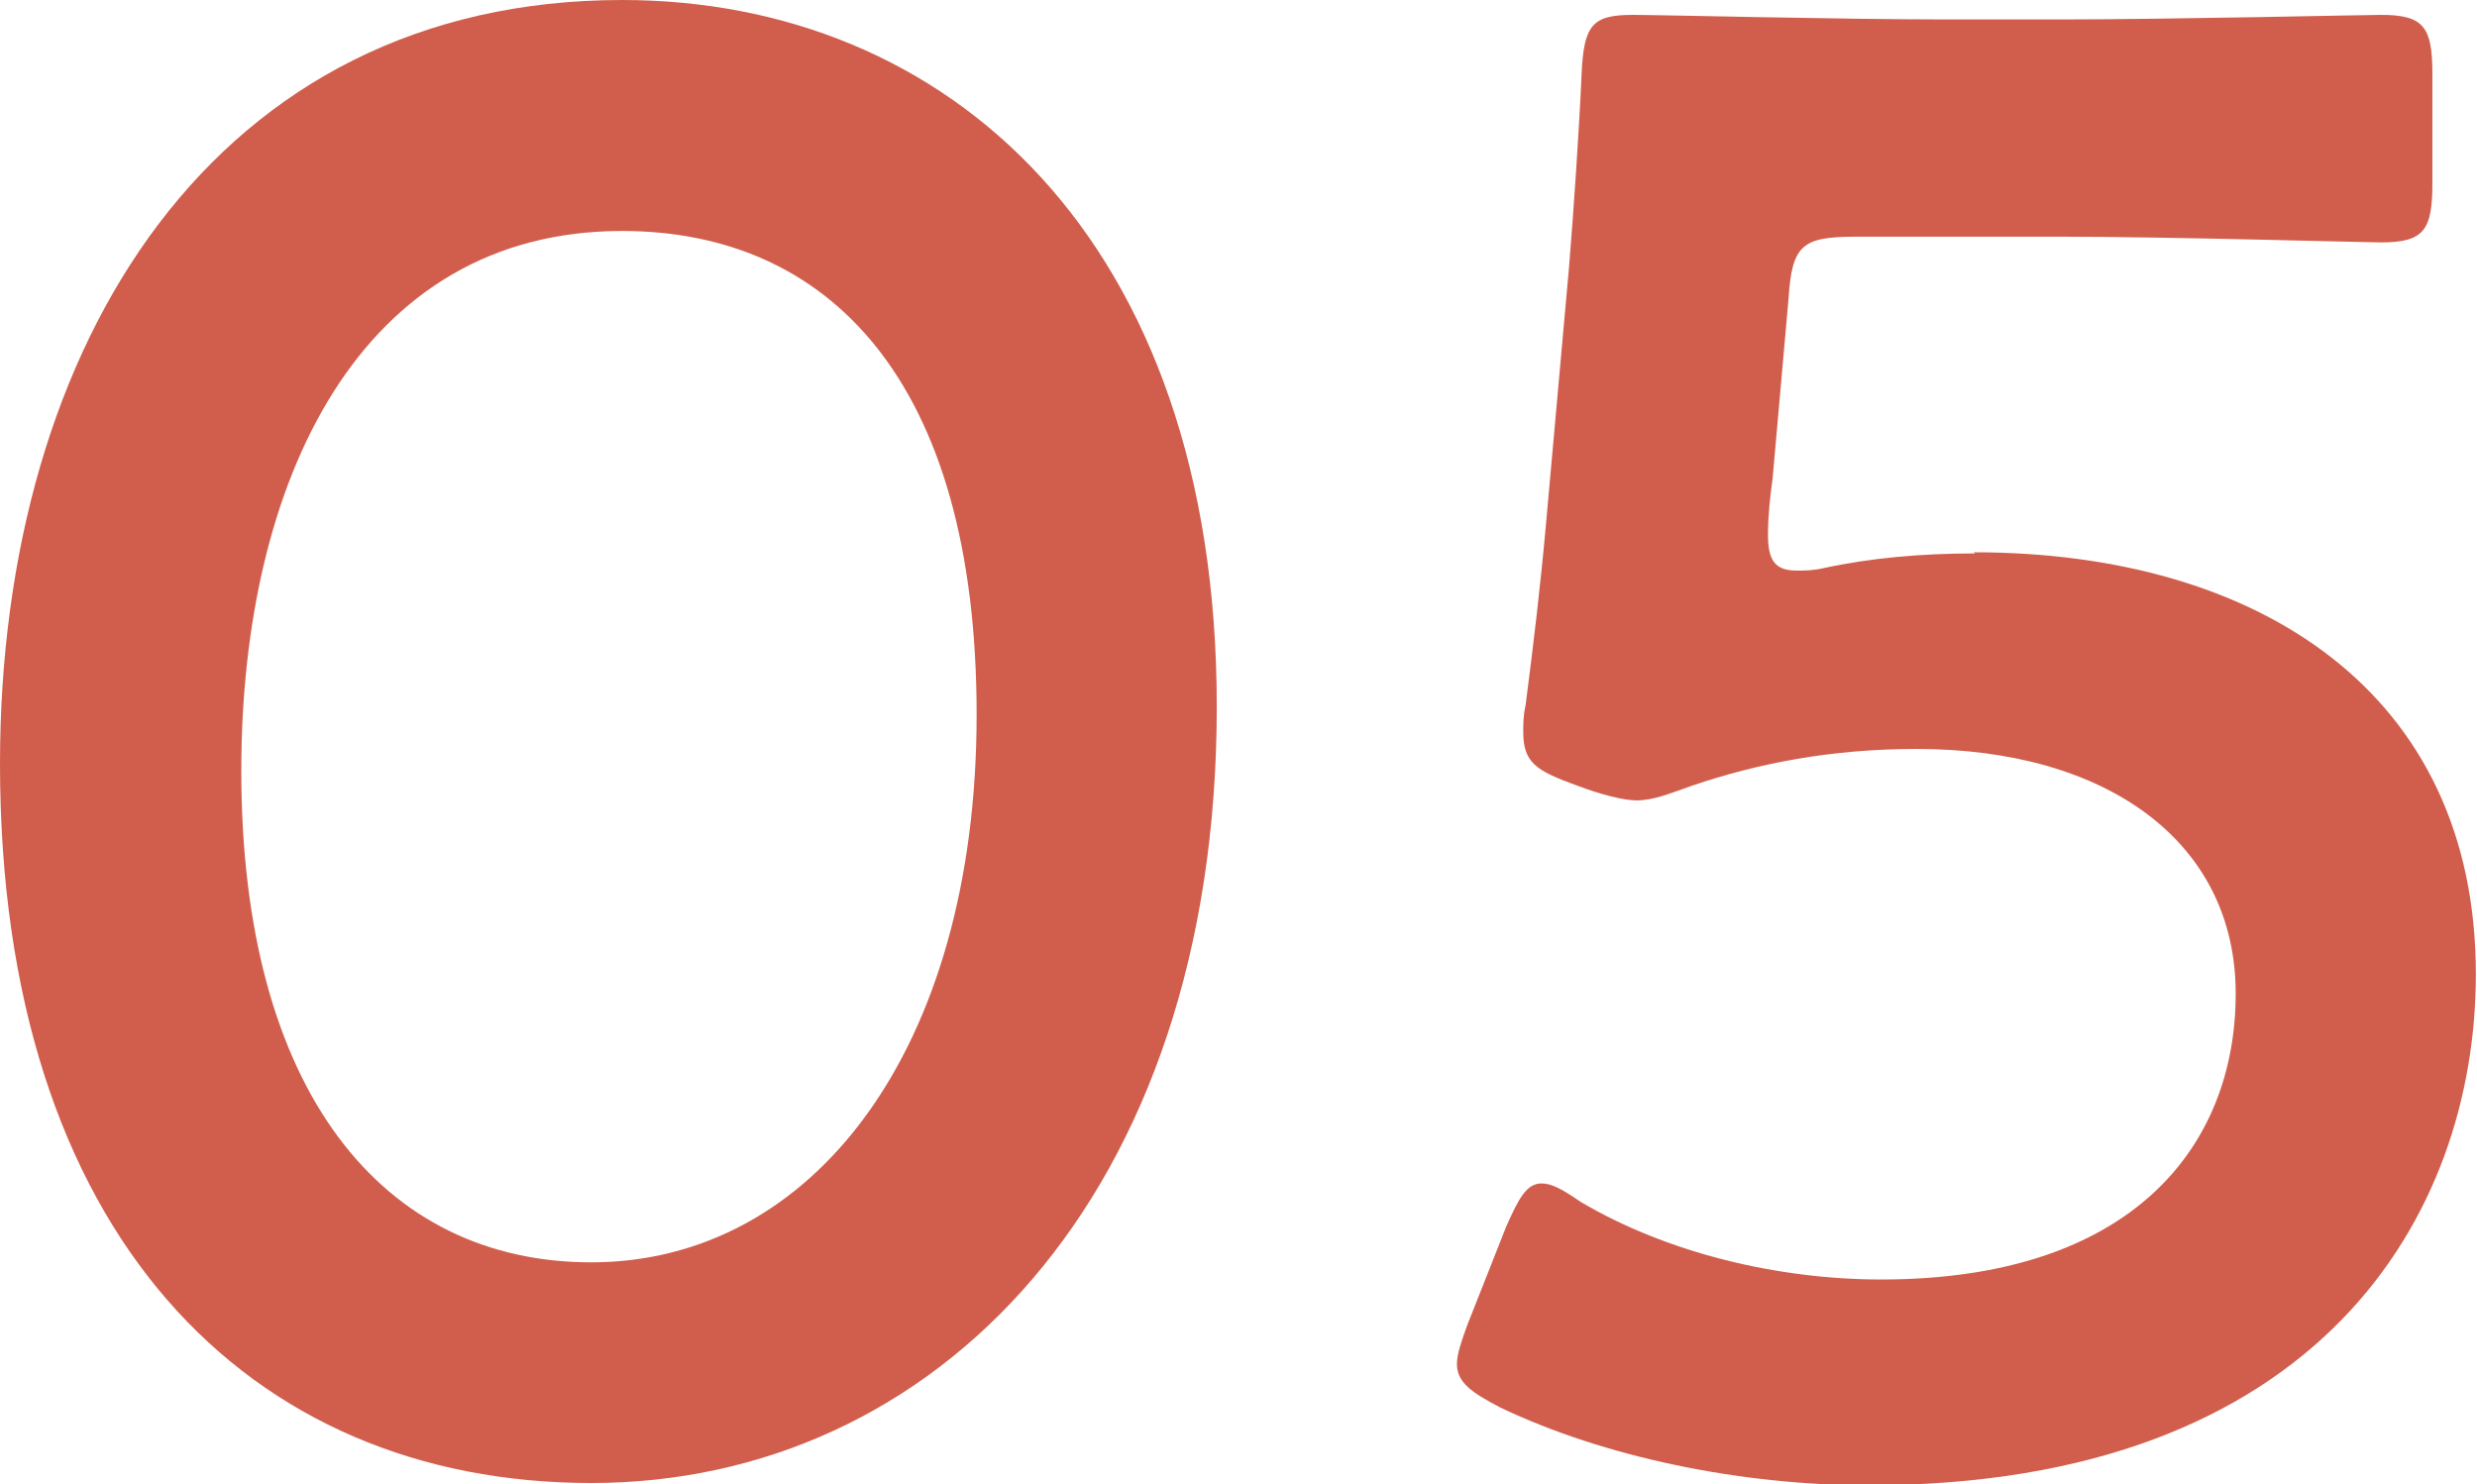 <?xml version="1.0" encoding="UTF-8"?>
<svg id="_レイヤー_2" data-name="レイヤー 2" xmlns="http://www.w3.org/2000/svg" viewBox="0 0 21.66 12.98">
  <g id="_レイヤー_1-2" data-name="レイヤー 1">
    <g>
      <path d="M10.64,6.18c0,4.29-2.47,6.79-5.47,6.79S0,10.79,0,6.68C0,2.99,1.89,0,5.44,0c2.83,0,5.2,2.07,5.2,6.18Zm-8.53,.56c0,2.81,1.24,4.3,3.06,4.3,1.93,0,3.37-1.85,3.37-4.79s-1.31-4.23-3.1-4.23c-2.29,0-3.33,2.18-3.33,4.72Z" fill="#d15e4c"/>
      <path d="M17.26,4.83c2.48,0,4.39,1.22,4.39,3.69,0,2.11-1.37,4.47-5.31,4.47-1.13,0-2.32-.25-3.22-.68-.25-.13-.38-.22-.38-.38,0-.09,.04-.2,.09-.34l.34-.86c.11-.25,.18-.38,.31-.38,.09,0,.18,.05,.34,.16,.76,.45,1.73,.68,2.63,.68,2.2,0,3.1-1.17,3.1-2.5s-1.13-2.14-2.79-2.14c-.76,0-1.4,.13-1.96,.32-.2,.07-.34,.13-.49,.13-.11,0-.31-.05-.52-.13-.36-.13-.47-.2-.47-.47,0-.07,0-.14,.02-.23,.07-.54,.13-1.04,.18-1.6l.2-2.23c.04-.49,.09-1.22,.11-1.69,.02-.43,.09-.52,.45-.52,.23,0,1.82,.04,2.74,.04h1.01c.92,0,2.67-.04,2.79-.04,.38,0,.45,.11,.45,.52v.95c0,.41-.07,.52-.45,.52-.13,0-1.87-.05-2.79-.05h-1.8c-.47,0-.56,.07-.59,.54l-.14,1.58c-.02,.14-.04,.32-.04,.49,0,.23,.07,.31,.25,.31,.07,0,.14,0,.23-.02,.41-.09,.86-.13,1.33-.13Z" fill="#d15e4c"/>
    </g>
  </g>
</svg>